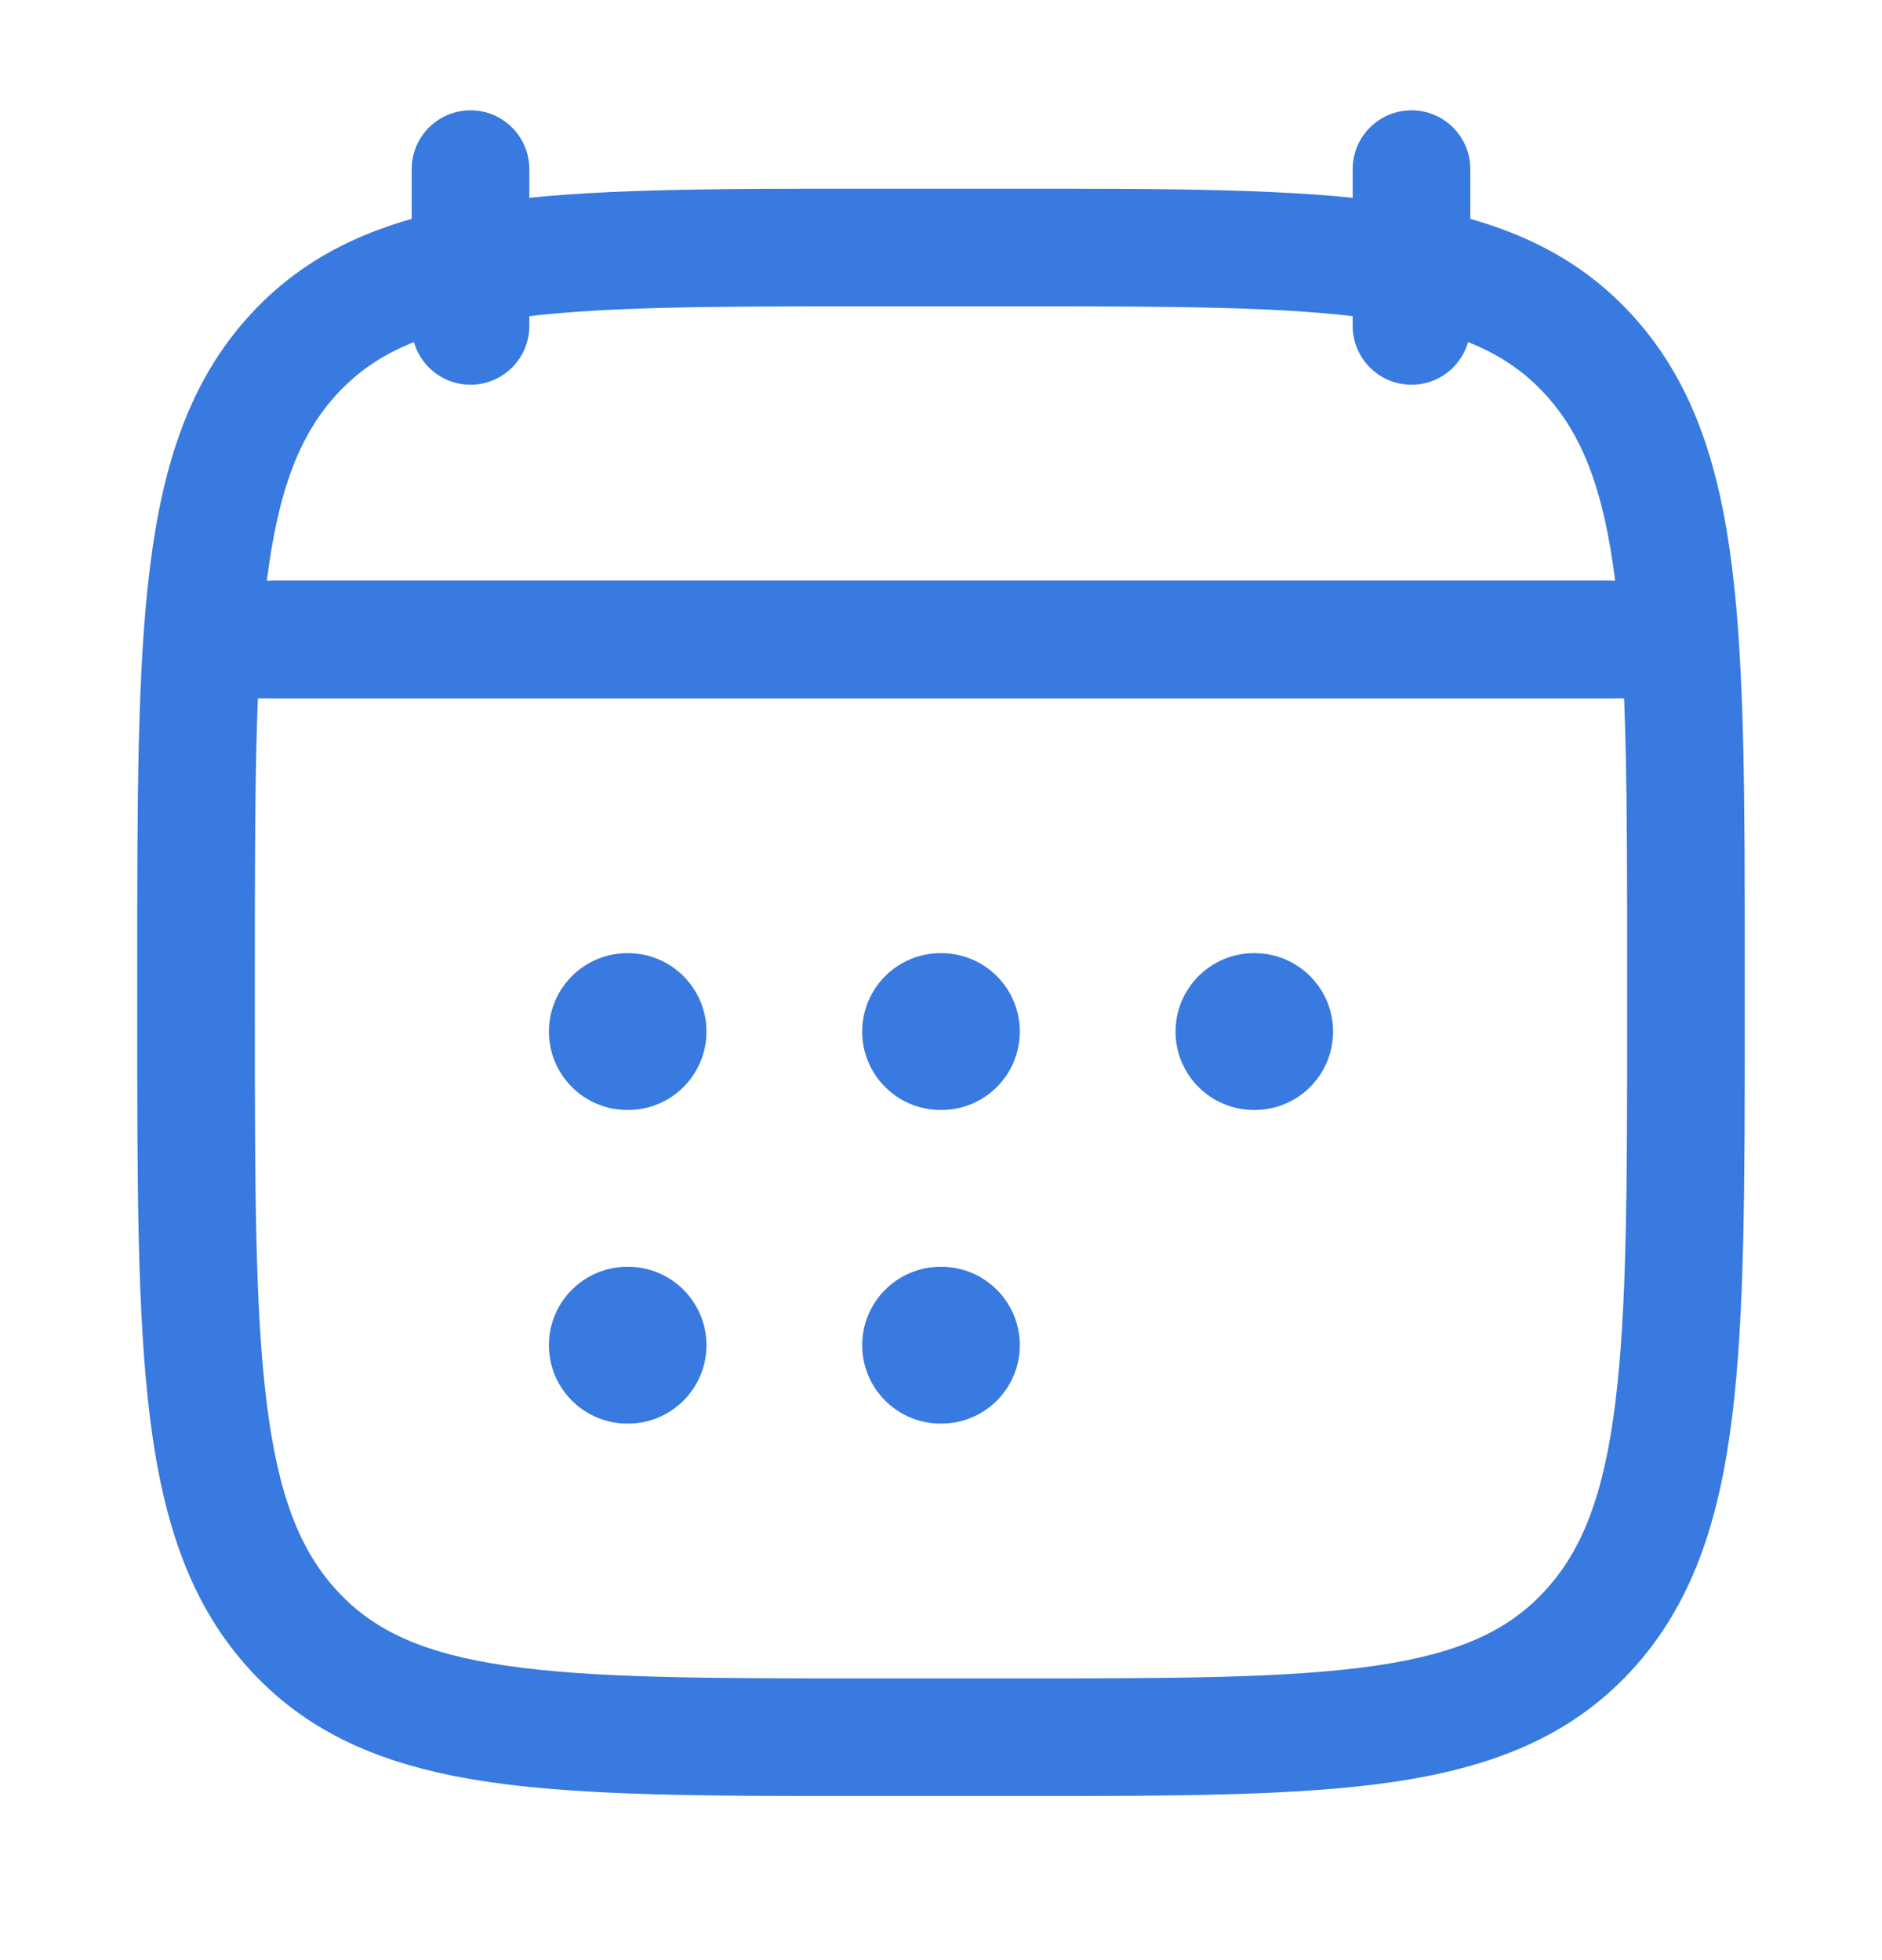 <svg width="24" height="25" viewBox="0 0 24 25" fill="none" xmlns="http://www.w3.org/2000/svg">
<path fill-rule="evenodd" clip-rule="evenodd" d="M6 1.407C6.414 1.407 6.75 1.743 6.75 2.157V4.157C6.75 4.571 6.414 4.907 6 4.907C5.586 4.907 5.25 4.571 5.25 4.157V2.157C5.25 1.743 5.586 1.407 6 1.407ZM18 1.407C18.414 1.407 18.75 1.743 18.75 2.157V4.157C18.75 4.571 18.414 4.907 18 4.907C17.586 4.907 17.25 4.571 17.25 4.157V2.157C17.25 1.743 17.586 1.407 18 1.407Z" fill="#387ADF"/>
<path fill-rule="evenodd" clip-rule="evenodd" d="M7 13.157C7 12.605 7.448 12.157 8 12.157H8.009C8.561 12.157 9.009 12.605 9.009 13.157C9.009 13.71 8.561 14.157 8.009 14.157H8C7.448 14.157 7 13.71 7 13.157ZM10.995 13.157C10.995 12.605 11.443 12.157 11.995 12.157H12.005C12.557 12.157 13.005 12.605 13.005 13.157C13.005 13.71 12.557 14.157 12.005 14.157H11.995C11.443 14.157 10.995 13.71 10.995 13.157ZM14.991 13.157C14.991 12.605 15.439 12.157 15.991 12.157H16C16.552 12.157 17 12.605 17 13.157C17 13.71 16.552 14.157 16 14.157H15.991C15.439 14.157 14.991 13.71 14.991 13.157ZM7 17.157C7 16.605 7.448 16.157 8 16.157H8.009C8.561 16.157 9.009 16.605 9.009 17.157C9.009 17.709 8.561 18.157 8.009 18.157H8C7.448 18.157 7 17.709 7 17.157ZM10.995 17.157C10.995 16.605 11.443 16.157 11.995 16.157H12.005C12.557 16.157 13.005 16.605 13.005 17.157C13.005 17.709 12.557 18.157 12.005 18.157H11.995C11.443 18.157 10.995 17.709 10.995 17.157Z" fill="#387ADF"/>
<path fill-rule="evenodd" clip-rule="evenodd" d="M2.75 8.157C2.75 7.743 3.086 7.407 3.5 7.407H20.5C20.914 7.407 21.25 7.743 21.25 8.157C21.25 8.571 20.914 8.907 20.5 8.907H3.5C3.086 8.907 2.75 8.571 2.75 8.157Z" fill="#387ADF"/>
<path fill-rule="evenodd" clip-rule="evenodd" d="M6.467 4.069C5.397 4.224 4.769 4.516 4.303 5.02C3.828 5.533 3.548 6.236 3.401 7.422C3.251 8.623 3.25 10.202 3.25 12.4V12.914C3.25 15.112 3.251 16.691 3.401 17.893C3.548 19.078 3.828 19.782 4.303 20.294C4.769 20.799 5.397 21.09 6.467 21.246C7.565 21.405 9.012 21.407 11.05 21.407H12.95C14.988 21.407 16.435 21.405 17.533 21.246C18.603 21.09 19.231 20.799 19.697 20.294C20.172 19.782 20.452 19.078 20.599 17.893C20.749 16.691 20.75 15.112 20.75 12.914V12.4C20.75 10.202 20.749 8.623 20.599 7.422C20.452 6.236 20.172 5.533 19.697 5.02C19.231 4.516 18.603 4.224 17.533 4.069C16.435 3.909 14.988 3.907 12.95 3.907H11.05C9.012 3.907 7.565 3.909 6.467 4.069ZM10.989 2.407H13.011C14.974 2.407 16.531 2.407 17.749 2.584C19.007 2.767 20.013 3.152 20.799 4.002C21.576 4.843 21.922 5.905 22.088 7.237C22.25 8.542 22.25 10.214 22.25 12.347V12.967C22.25 15.101 22.25 16.773 22.088 18.078C21.922 19.409 21.576 20.472 20.799 21.313C20.013 22.162 19.007 22.547 17.749 22.73C16.531 22.907 14.975 22.907 13.011 22.907H10.989C9.026 22.907 7.469 22.907 6.251 22.73C4.993 22.547 3.987 22.162 3.202 21.313C2.424 20.472 2.078 19.409 1.912 18.078C1.75 16.773 1.75 15.101 1.75 12.967V12.347C1.75 10.214 1.75 8.542 1.912 7.237C2.078 5.905 2.424 4.843 3.202 4.002C3.987 3.152 4.993 2.767 6.251 2.584C7.469 2.407 9.026 2.407 10.989 2.407Z" fill="#387ADF"/>
<path fill-rule="evenodd" clip-rule="evenodd" d="M2.25 8.157C2.25 7.743 2.586 7.407 3 7.407H21C21.414 7.407 21.75 7.743 21.75 8.157C21.75 8.571 21.414 8.907 21 8.907H3C2.586 8.907 2.25 8.571 2.25 8.157Z" fill="#387ADF"/>
</svg>
